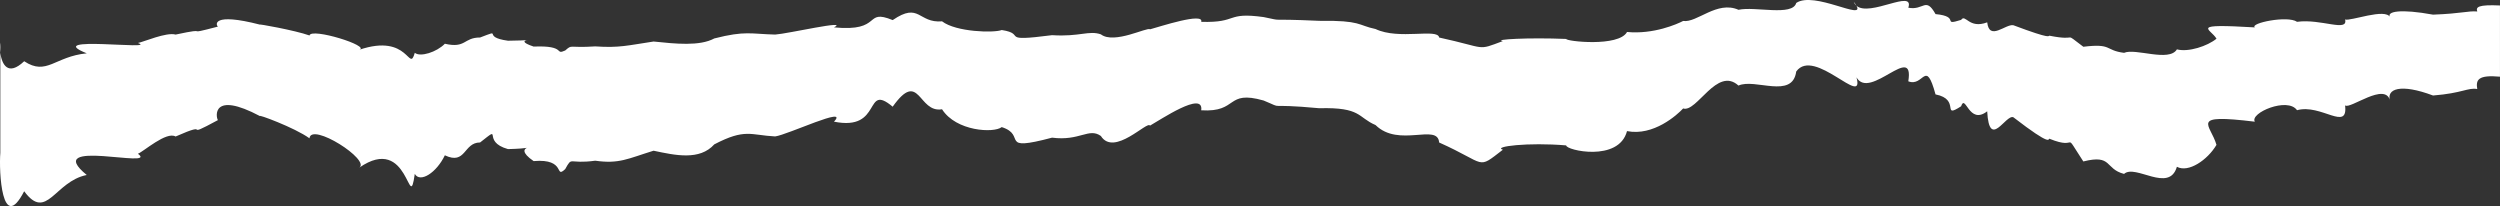<?xml version="1.0" encoding="UTF-8"?> <svg xmlns="http://www.w3.org/2000/svg" id="_Слой_1" data-name="Слой 1" viewBox="0 0 2817.58 232.22"><rect x="0" y="0" width="2817.58" height="232.22" fill="#333333" stroke="none"/><defs><style> .cls-1 { fill: #fff; } </style></defs><path class="cls-1" d="M.38,59.39v-11.42c-.46,2.62-.55,6.92,0,11.42Z"></path><path class="cls-1" d="M593.85,45.24c2.65-.21,1.54-.3,0,0h0Z"></path><path class="cls-1" d="M2817.58,6.17c-24.57-1.08-27.4,1.67-25.62,6.78-10.74-.88-16.42,2.27-49.83,3.56-36.56-6.69-53.04-3.75-48.34,3.09-4.76-11.06-45.52,4.78-50.79,2.32,3.6,14.65-27.02-1.02-54.16,2.66-10.61-7.42-53.54,1.54-47.55,6.3-74.82-4.42-49.98,1.25-43.22,12.72-10.04,8.31-31.71,15.49-44.62,12.03-8.75,14.65-46.8-1.69-59.55,3.92-22.03-2.78-12.91-10.9-45.9-6.84-24.41-18.2-3.47-5.58-38.16-12.46-1.9-.26,4.09,5.03-40.67-11.8-8.62-1.8-27.15,18.19-29.52-3.28-20.73,7.86-24.41-9.98-29.4-2.75-22.73,7.05,0-3.77-28.83-6.53-11.28-20.04-13.16-3.81-30.68-7.19,7.12-21.58-43.38,10.73-58.39-2.17,9.61,17.19-47.76-16.89-67.92-3.21-4.21,15.34-46.5,3.57-65.09,7.72-24.2-10.73-46.9,14.99-62.35,12.57-6.69,3.52-33.41,15.31-63.27,12.43-9.22,17.21-69.07,10.51-68.53,7.85-42.86-1.77-83.06,.61-71.38,2.38-30.02,11.23-17.04,7.96-71.82-3.98-1.61-10.76-45.39,3.04-71.7-9.58-20.25-4.2-15.88-9.85-63.33-9.23-65.2-2.94-36.62,.99-62.85-4.24-43.11-5.95-28.01,6.65-70.27,5.38,3.17-11.05-46.63,5.43-57.75,8.42-2.6-2.98-40.47,17.2-55.35,5.67-13.63-4.7-23.72,2.92-55.01,.93-61.61,7.94-27.67-1.31-56.73-5.8-8.83,3.4-51.38,2.36-67.27-9.79-27.05,2.28-25.2-22.24-55.63-1.41-32.89-13.46-10.72,13.69-66.17,8.21,17.88-9.04-52.16,7.22-66.28,8.11-27.83-.69-33.61-4.53-68.6,4.36-16.52,8.97-43.79,6.04-68.43,3.48-29.13,4.38-38.73,7.36-65.75,5.48-30.76,2.06-25.47-2.69-33.84,4.61-12.41,5.59,1.88-5.97-35.6-4.4-14.5-4.86-10.34-6.71-7.54-7.26-2.56,.2-8.64,.52-21.34,.68-30.91-4.23-4.32-14.05-31.45-3.65-18.84,0-15.79,12.57-39.71,7.04-9.3,9.5-27.83,15.37-33.89,10.2-6.77,23.42-5.84-22.71-62.77-3.35,13.89-4.12-54.25-25.26-55.91-16.18-16.65-5.92-60.3-13.67-55.45-12.12-55.22-14.27-50.04,.6-47.75,2.12-42.89,11.28-4.27-.33-47.7,9-10.35-2.99-36.07,8.3-42.46,9.47,24.14,8.65-109.74-9.12-57.66,11.66-36.17,3.48-45.15,25.71-70.53,8.92C8.7,86.6,1.94,72.16,.38,59.39v112.86c-1.76,20.6,1.78,92,26.86,43.28,25.38,34.46,34.36-11.17,70.53-18.31-52.09-42.67,81.79-6.18,57.66-23.94,6.39-2.38,32.11-25.58,42.46-19.43,43.43-19.15,4.81,4.68,47.7-18.48-2.29-3.14-7.46-33.65,47.75-4.36-4.85-3.18,38.8,12.74,55.45,24.88,1.66-18.63,69.8,24.75,55.91,33.21,56.93-39.75,56,54.95,62.77,6.87,6.05,10.62,24.59-1.44,33.89-20.94,23.93,11.34,20.87-14.48,39.71-14.46,27.12-21.35,.54-1.2,31.45,7.48,12.69-.34,18.77-.98,21.34-1.4-2.8,1.13-6.96,4.94,7.54,14.91,37.48-3.21,23.2,20.52,35.6,9.03,8.38-14.98,3.09-5.24,33.84-9.47,27.02,3.85,36.62-2.27,65.75-11.26,24.64,5.24,51.91,11.26,68.43-7.15,34.99-18.25,40.77-10.37,68.6-8.95,14.12-1.83,84.16-35.21,66.28-16.65,55.45,11.25,33.28-44.47,66.17-16.85,30.43-42.76,28.58,7.57,55.63,2.89,15.89,24.93,58.44,27.08,67.27,20.1,29.06,9.23-4.88,28.21,56.73,11.9,31.29,4.08,41.37-11.55,55.01-1.91,14.88,23.67,52.75-17.75,55.35-11.64,11.12-6.14,60.93-39.98,57.75-17.29,42.26,2.61,27.16-23.26,70.27-11.04,26.23,10.76-2.35,2.67,62.85,8.71,47.45-1.28,43.08,10.33,63.33,18.95,26.31,25.91,70.09-2.42,71.7,19.66,54.78,24.51,41.81,31.22,71.82,8.16-11.68-3.63,28.53-8.51,71.38-4.88-.54,5.46,59.32,19.22,68.53-16.11,29.86,5.9,56.58-18.29,63.27-25.52,15.45,4.97,38.15-47.83,62.35-25.8,18.59-8.52,60.88,15.64,65.09-15.85,20.16-28.09,77.52,41.88,67.92,6.58,15.01,26.48,65.51-39.85,58.39,4.45,17.52,6.94,19.41-26.36,30.68,14.77,28.82,5.66,6.1,27.88,28.83,13.4,4.99-14.85,8.67,21.77,29.4,5.64,2.37,44.07,20.9,3.03,29.52,6.73,44.77,34.53,38.77,23.68,40.67,24.21,34.69,14.12,13.75-11.77,38.16,25.59,32.99-8.33,23.87,8.33,45.9,14.04,12.76-11.51,50.8,22.02,59.55-8.05,12.91,7.1,34.58-7.63,44.62-24.69-6.76-23.54-31.6-35.19,43.22-26.12-5.99-9.78,36.95-28.18,47.55-12.94,27.14-7.55,57.76,24.6,54.16-5.46,5.27,5.04,46.04-27.47,50.79-4.77-4.7-14.02,11.78-20.08,48.34-6.34,33.41-2.65,39.1-9.12,49.83-7.31-1.77-10.49,1.06-16.13,25.62-13.91V6.17Z"></path><path class="cls-1" d="M2092.33,6.53c-.69-1.23-1.7-2.71-3.11-4.51,.71,1.91,1.79,3.37,3.11,4.51Z"></path></svg> 
